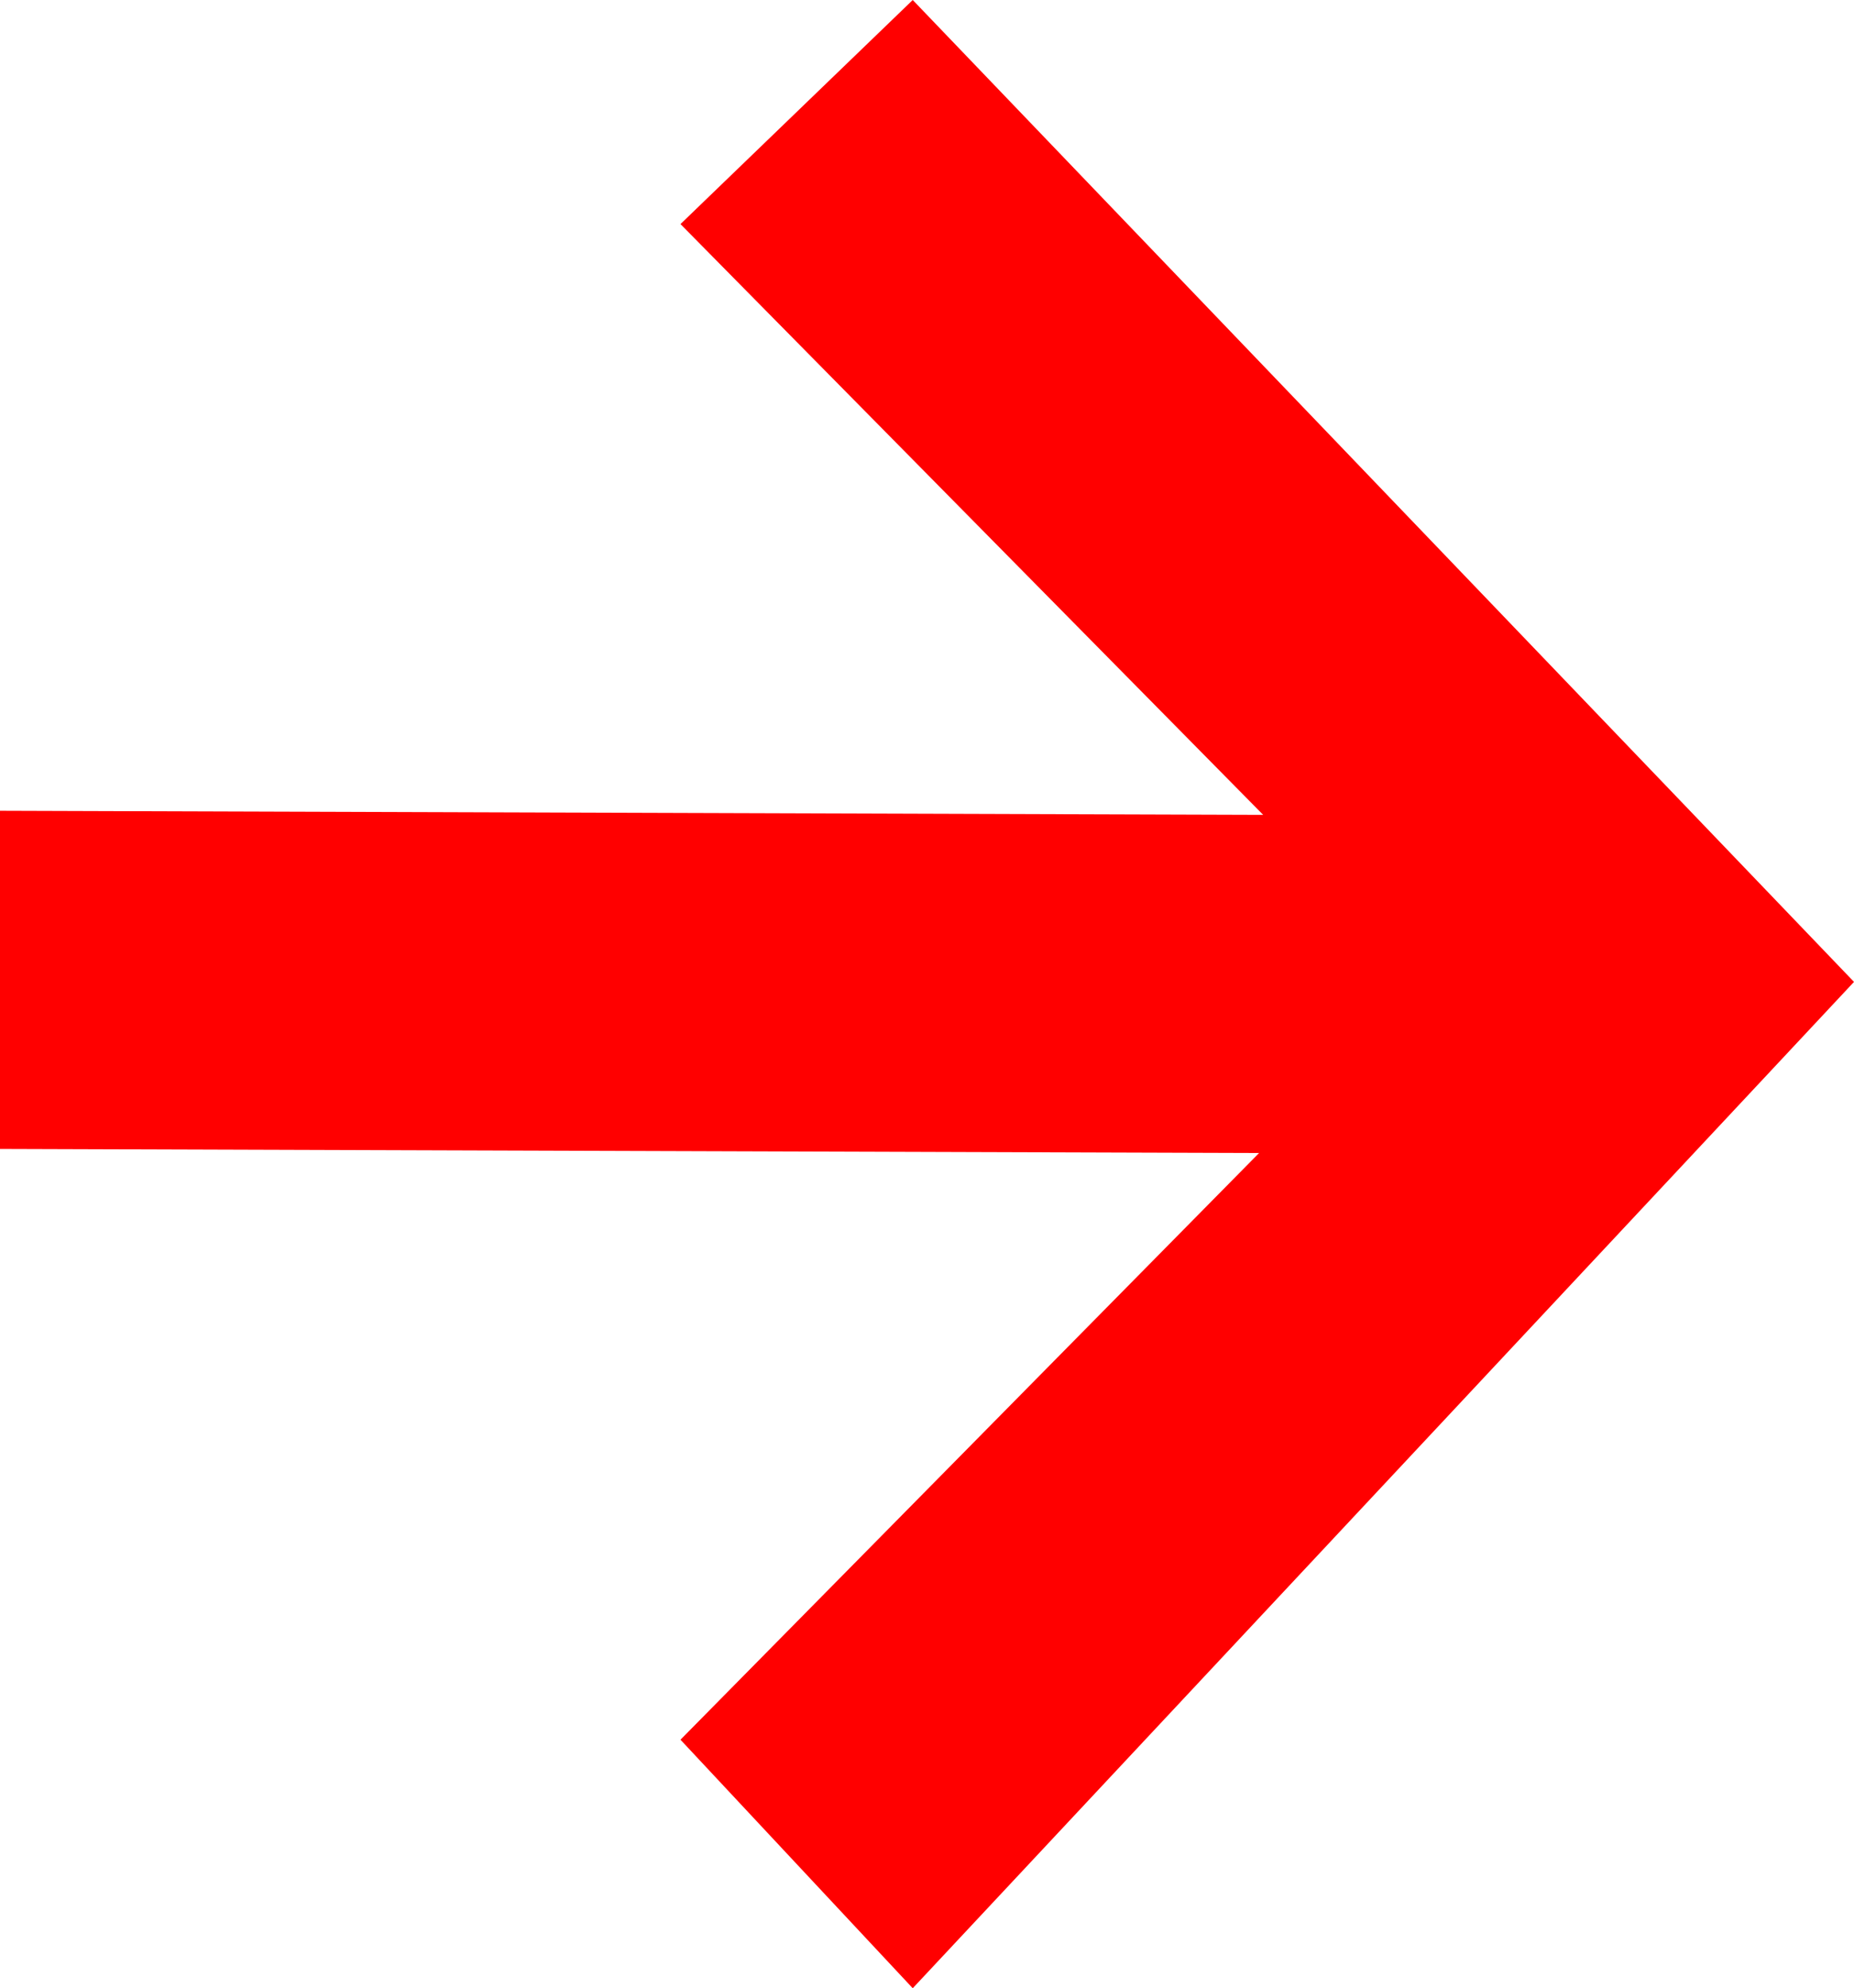 <?xml version="1.0" encoding="utf-8"?>
<!-- Generator: Adobe Illustrator 26.5.0, SVG Export Plug-In . SVG Version: 6.00 Build 0)  -->
<svg version="1.1" id="Layer_1" xmlns="http://www.w3.org/2000/svg" xmlns:xlink="http://www.w3.org/1999/xlink" x="0px" y="0px"
	 viewBox="0 0 45.5 48.8" style="enable-background:new 0 0 45.5 48.8;" xml:space="preserve">
<style type="text/css">
	.st0{fill:#FF0000;}
	.st1{fill:#FFFFFF;}
</style>
<polygon class="st0" points="45.5,24.1 22.4,0 16.7,5.5 31,20 0,19.9 0,28.2 30.9,28.3 16.7,42.7 22.4,48.8 "/>
</svg>
